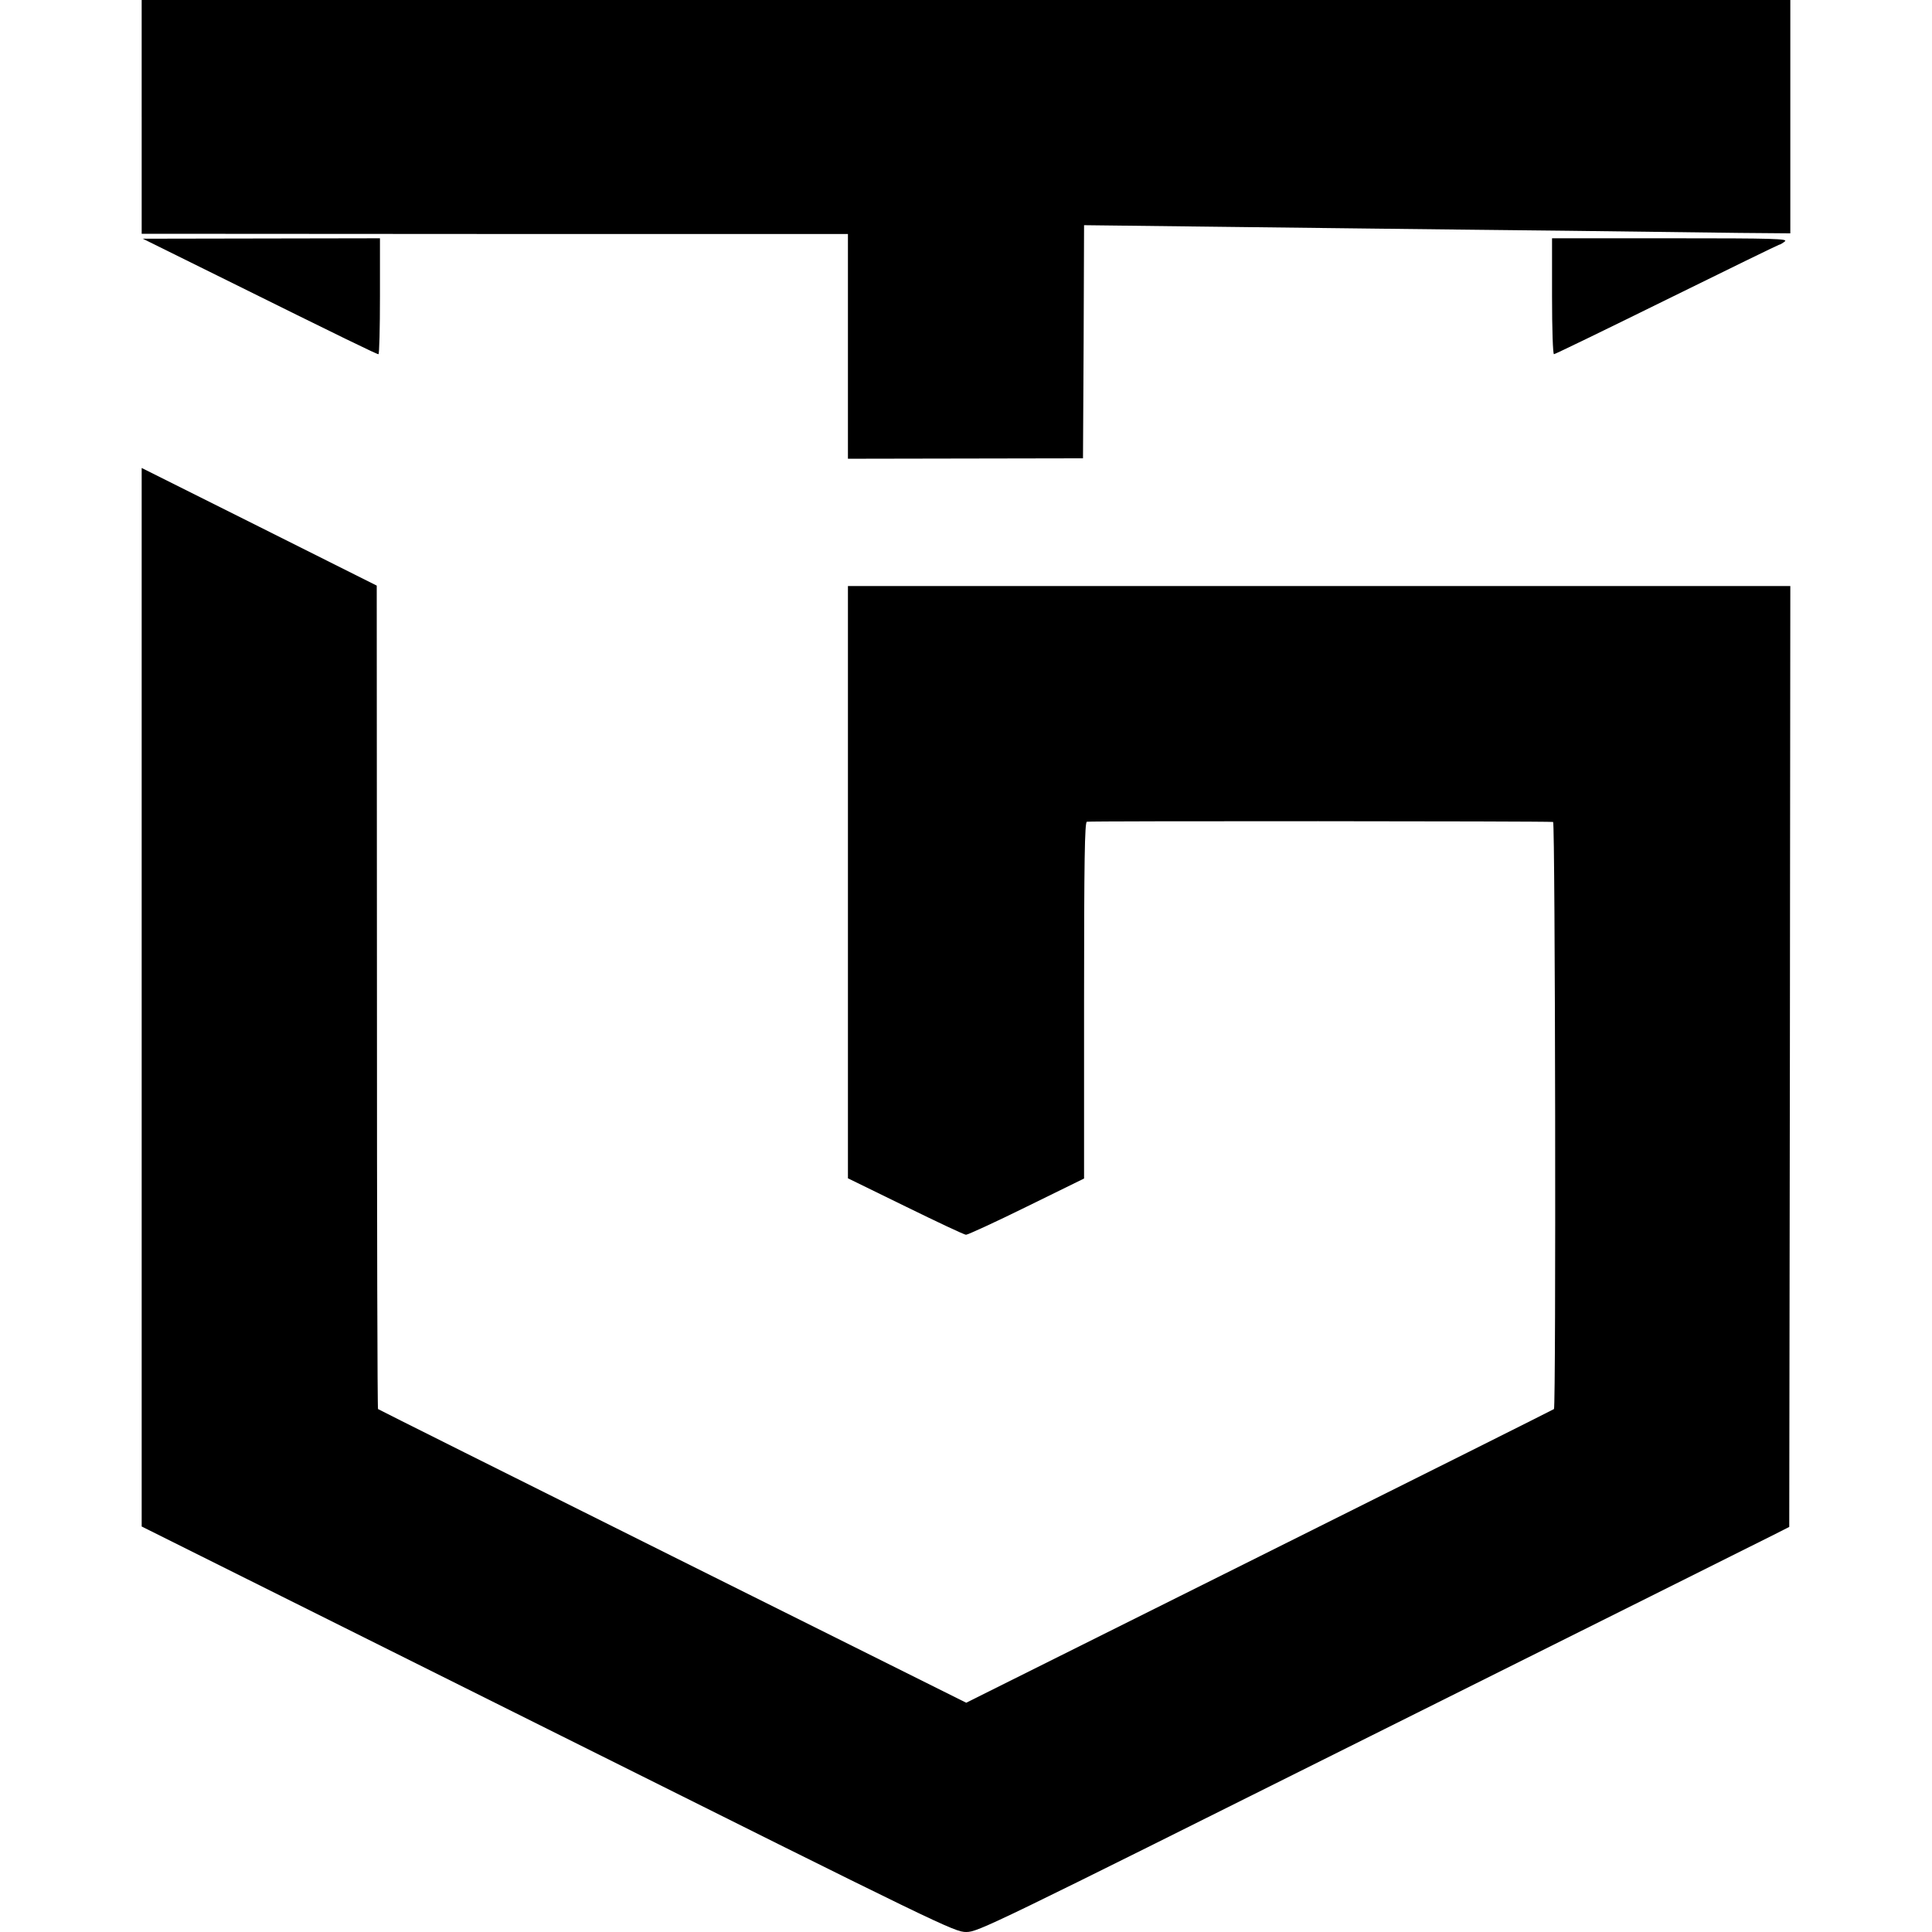 <?xml version="1.0" standalone="no"?>
<!DOCTYPE svg PUBLIC "-//W3C//DTD SVG 20010904//EN"
 "http://www.w3.org/TR/2001/REC-SVG-20010904/DTD/svg10.dtd">
<svg version="1.0" xmlns="http://www.w3.org/2000/svg"
 width="900pt" height="900pt" viewBox="0 0 900 900"
 preserveAspectRatio="xMidYMid meet">
<g transform="translate(0,900) scale(0.1,-0.1)"
fill="#000000" stroke="none">
<path d="M660 8455 l0 -544 1623 -1 c892 0 1632 0 1645 0 l22 0 0 -523 0 -524
548 1 547 1 3 543 2 543 508 -6 c279 -3 660 -8 847 -10 187 -2 592 -7 900 -10
308 -4 667 -8 798 -10 l237 -2 0 544 0 543 -3840 0 -3840 0 0 -545z"/>
<path d="M1015 7715 c601 -298 740 -365 748 -365 4 0 7 122 7 270 l0 270 -552
-1 -553 -1 350 -173z"/>
<path d="M7230 7620 c0 -155 4 -270 9 -270 5 0 242 115 526 255 284 140 520
255 523 255 4 0 16 7 26 15 18 13 -45 15 -532 15 l-552 0 0 -270z"/>
<path d="M660 4355 l0 -2466 1892 -944 c1839 -918 1894 -945 1949 -945 55 0
108 26 1880 911 1003 500 1853 925 1889 943 l65 33 3 2192 2 2191 -400 0
c-220 0 -1050 0 -1845 0 -795 0 -1602 0 -1795 0 l-350 0 0 -1380 0 -1379 268
-131 c147 -72 274 -132 282 -132 8 0 135 58 283 131 l267 131 0 829 c0 654 3
830 13 833 10 4 2140 3 2172 -1 10 -1 14 -2726 4 -2735 -2 -2 -619 -311 -1371
-686 l-1367 -682 -1368 682 c-752 375 -1370 684 -1372 686 -3 2 -5 866 -5
1920 l-1 1916 -547 274 -548 274 0 -2465z"/>
</g>
</svg>
